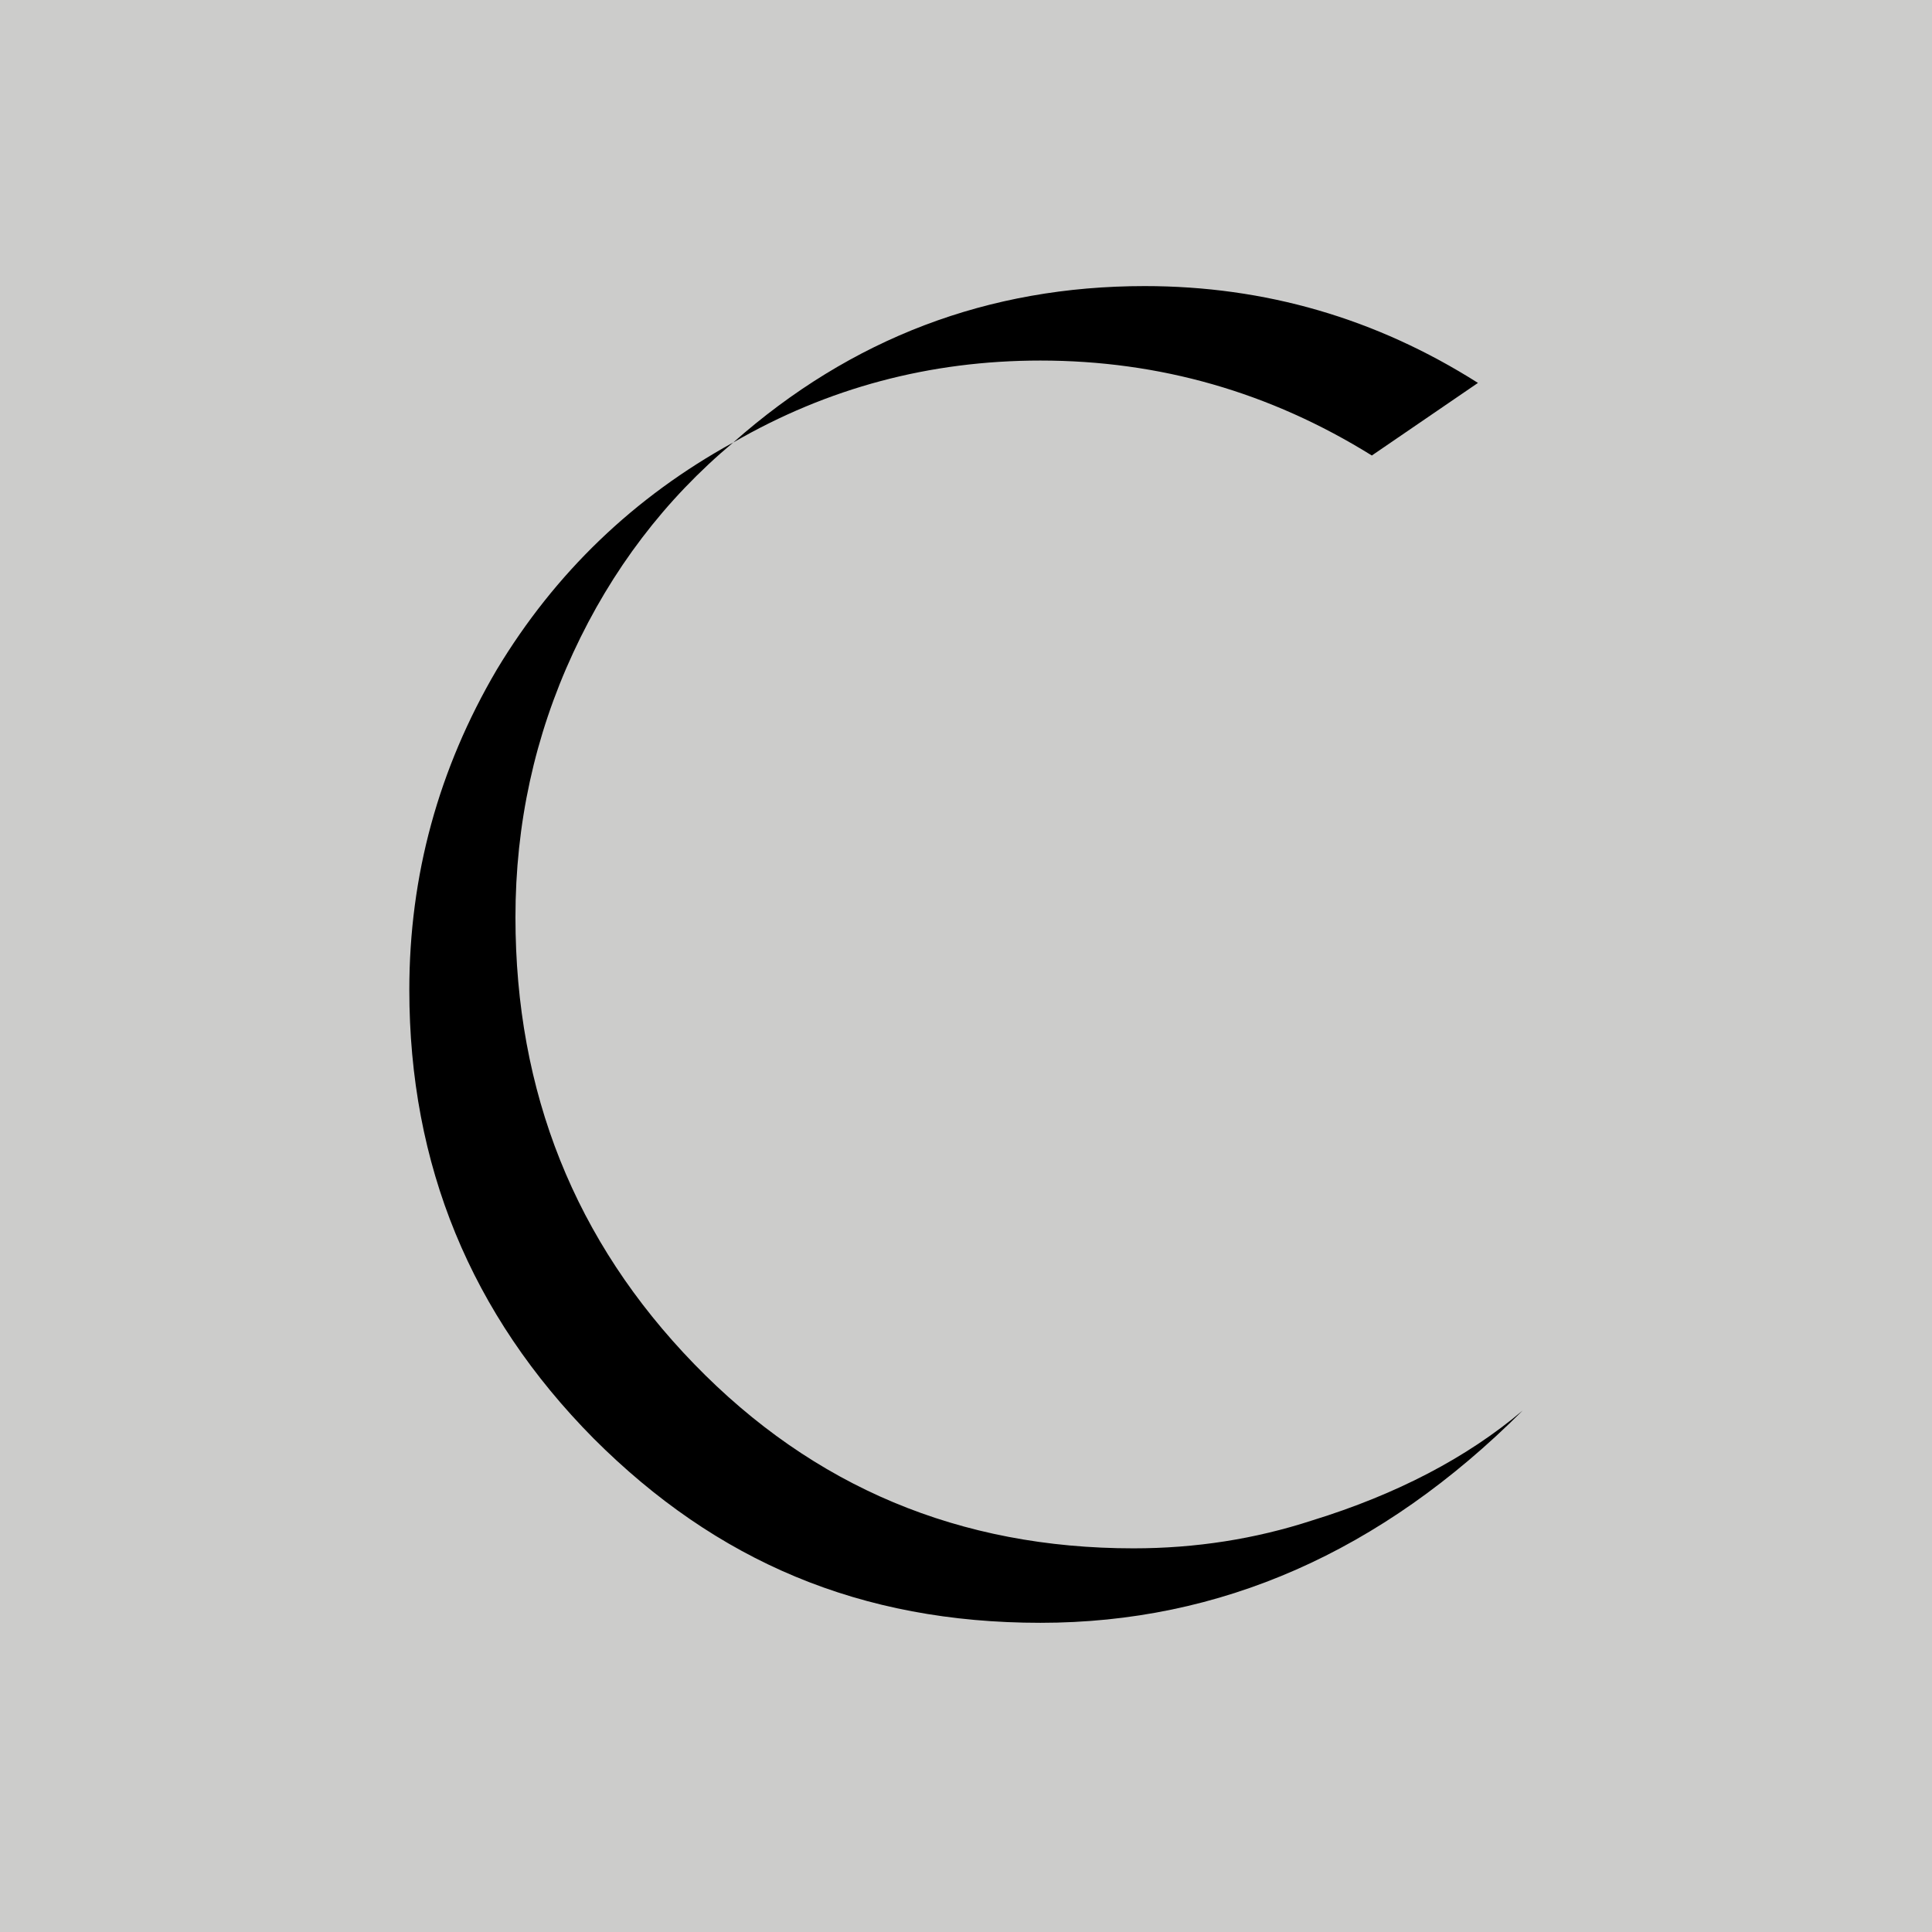 <?xml version="1.0" encoding="UTF-8"?>
<svg id="Layer_2" data-name="Layer 2" xmlns="http://www.w3.org/2000/svg" width="515" height="515" viewBox="0 0 515 515">
  <g id="Layer_1-2" data-name="Layer 1">
    <rect width="515" height="515" fill="#cccccb"/>
    <path d="M137.4,244.5c0,46.65,15.88,86.35,47.64,119.1,31.76,32.76,70.8,49.13,117.12,49.13,16.54,0,32.42-2.48,47.64-7.45,22.49-6.94,41.19-16.7,56.08-29.28-37.72,37.72-80.57,56.58-128.54,56.58s-86.35-16.38-119.1-49.13c-32.75-33.08-49.13-72.95-49.13-119.6,0-30.44,7.77-58.89,23.32-85.36,15.55-25.81,36.55-45.98,63.03-60.55-18.2,15.22-32.43,33.92-42.68,56.08-10.26,22.17-15.38,45.66-15.38,70.47ZM393.97,102.07l-28.29,19.35c-27.13-16.87-56.58-25.31-88.34-25.31-29.45,0-56.75,7.28-81.88,21.84,31.43-27.79,67.99-41.69,109.68-41.69,32.09,0,61.7,8.61,88.83,25.81Z"/>
  </g>
</svg>
